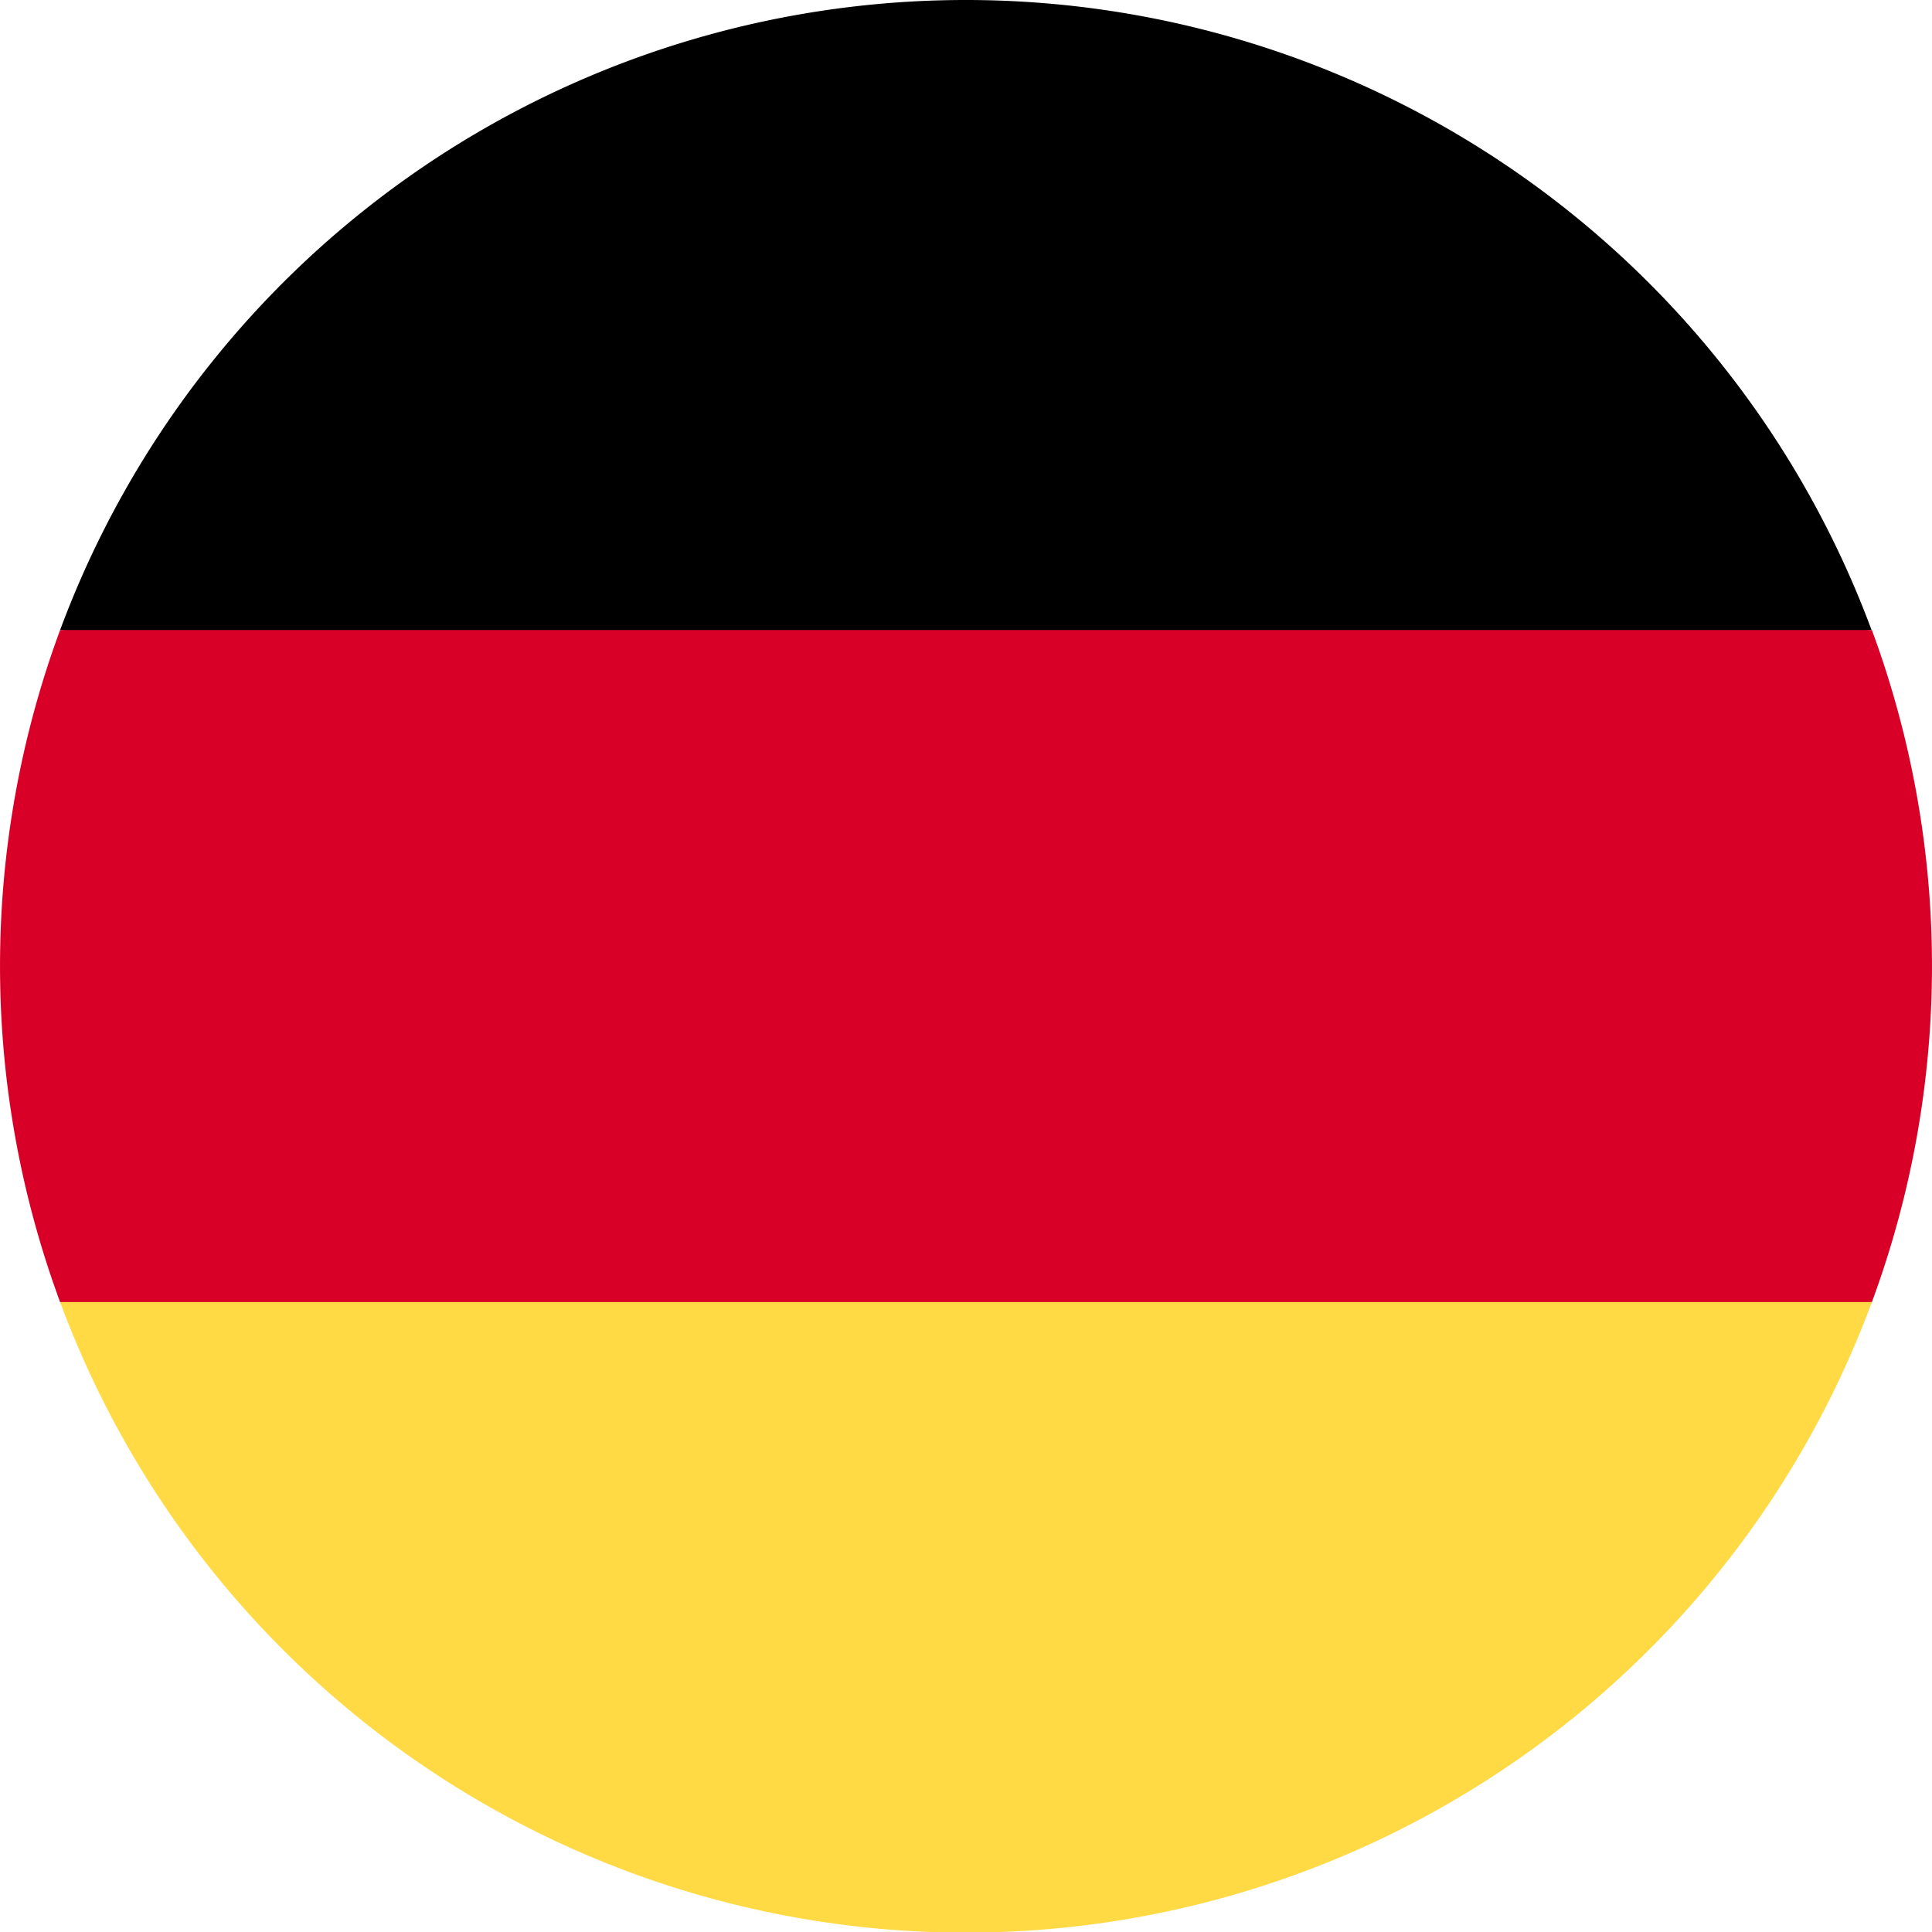 <svg xmlns="http://www.w3.org/2000/svg" width="18" height="18" viewBox="0 0 18 18">
    <path data-name="Tracciato 947" d="M15.923 323.566a9 9 0 0 0 16.88 0l-8.44-.783z" transform="translate(-15.363 -311.435)" style="fill:#ffda44"/>
    <path data-name="Tracciato 948" d="M9 0A9 9 0 0 0 .56 5.87L9 6.653l8.437-.783A9 9 0 0 0 9 0z"/>
    <path data-name="Tracciato 949" d="M.56 166.957a9.033 9.033 0 0 0 0 6.261h16.88a9.033 9.033 0 0 0 0-6.261z" transform="translate(0 -161.087)" style="fill:#d80027"/>
</svg>
